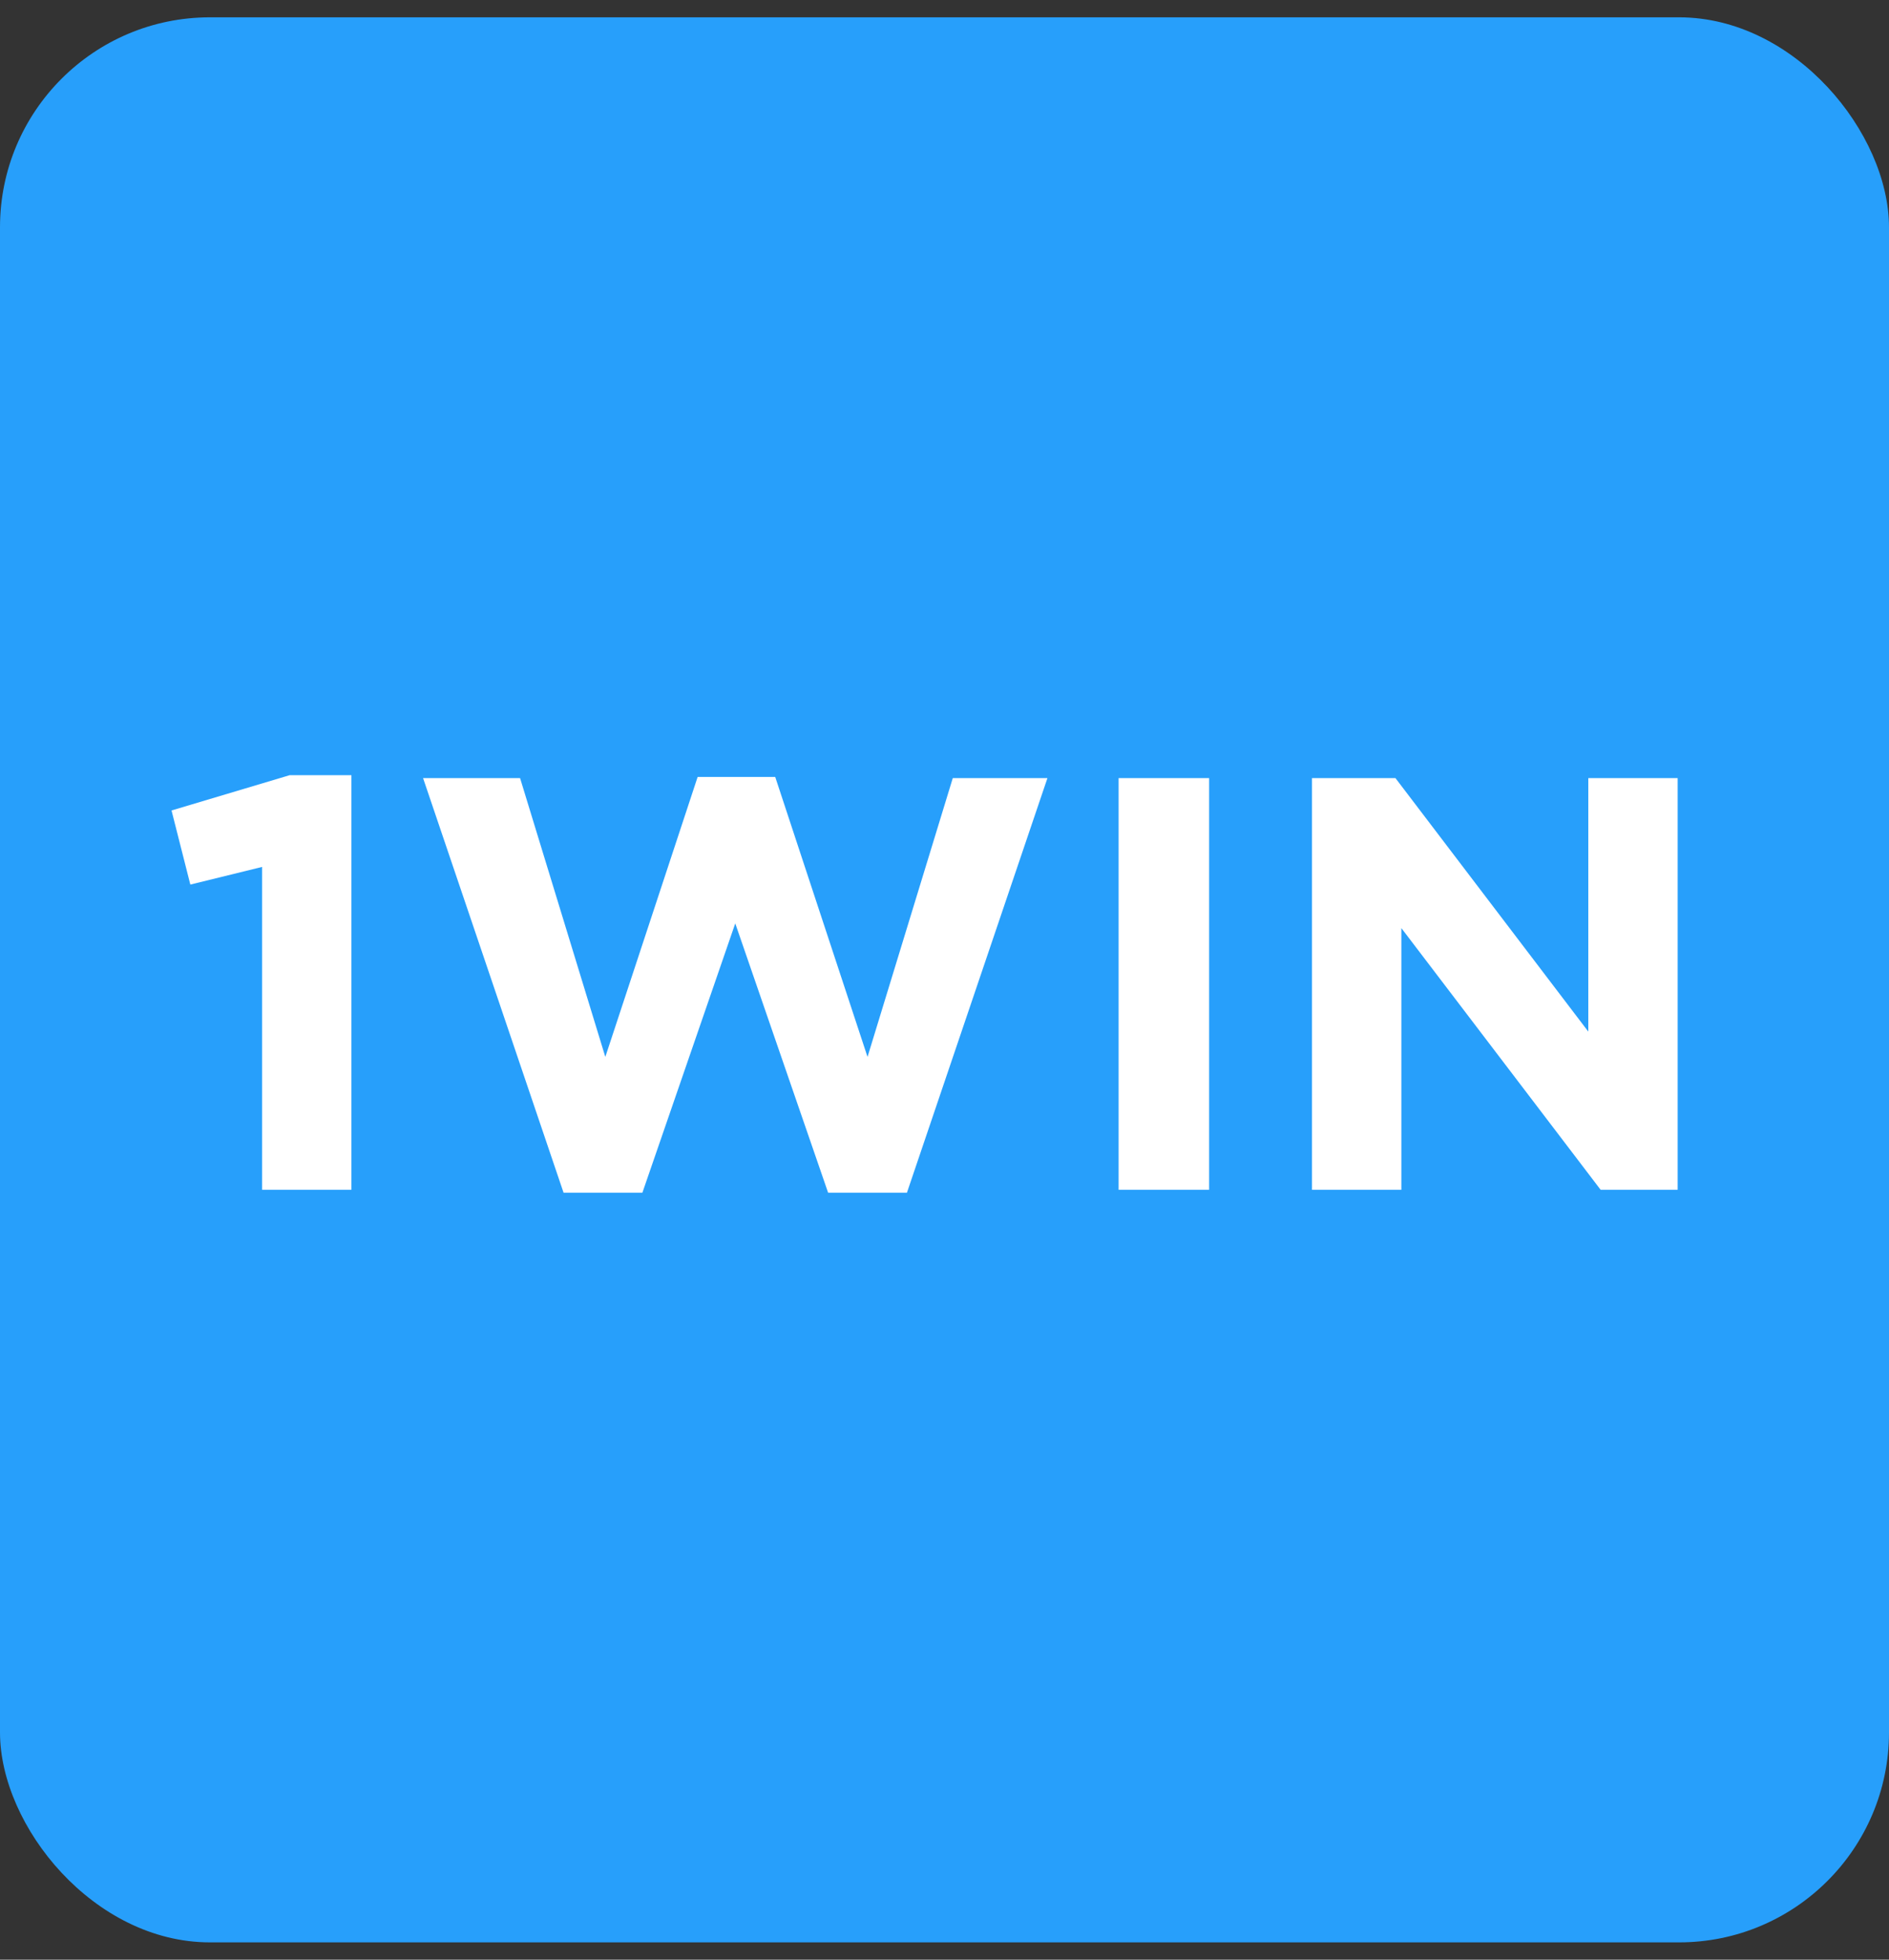 <svg width="108" height="112" viewBox="0 0 108 112" fill="none" xmlns="http://www.w3.org/2000/svg">
<rect x="0" y="0" width="108" height="112" fill="#333333" stroke="none"/>
<rect y="0.99" width="108" height="110.02" rx="12" fill="#279FFB"/>
<path d="M14.983 68V49.547L10.882 50.555L9.807 46.32L16.563 44.303H20.092V68H14.983ZM32.222 68.168L24.189 44.471H29.735L34.608 60.404L39.886 44.404H44.322L49.599 60.404L54.473 44.471H59.885L51.851 68.168H47.347L42.037 52.774L36.726 68.168H32.222ZM63.954 68V44.471H69.13V68H63.954ZM75.01 68V44.471H79.783L90.808 58.958V44.471H95.917V68H91.514L80.12 53.043V68H75.01Z" fill="white"/>
</svg>
